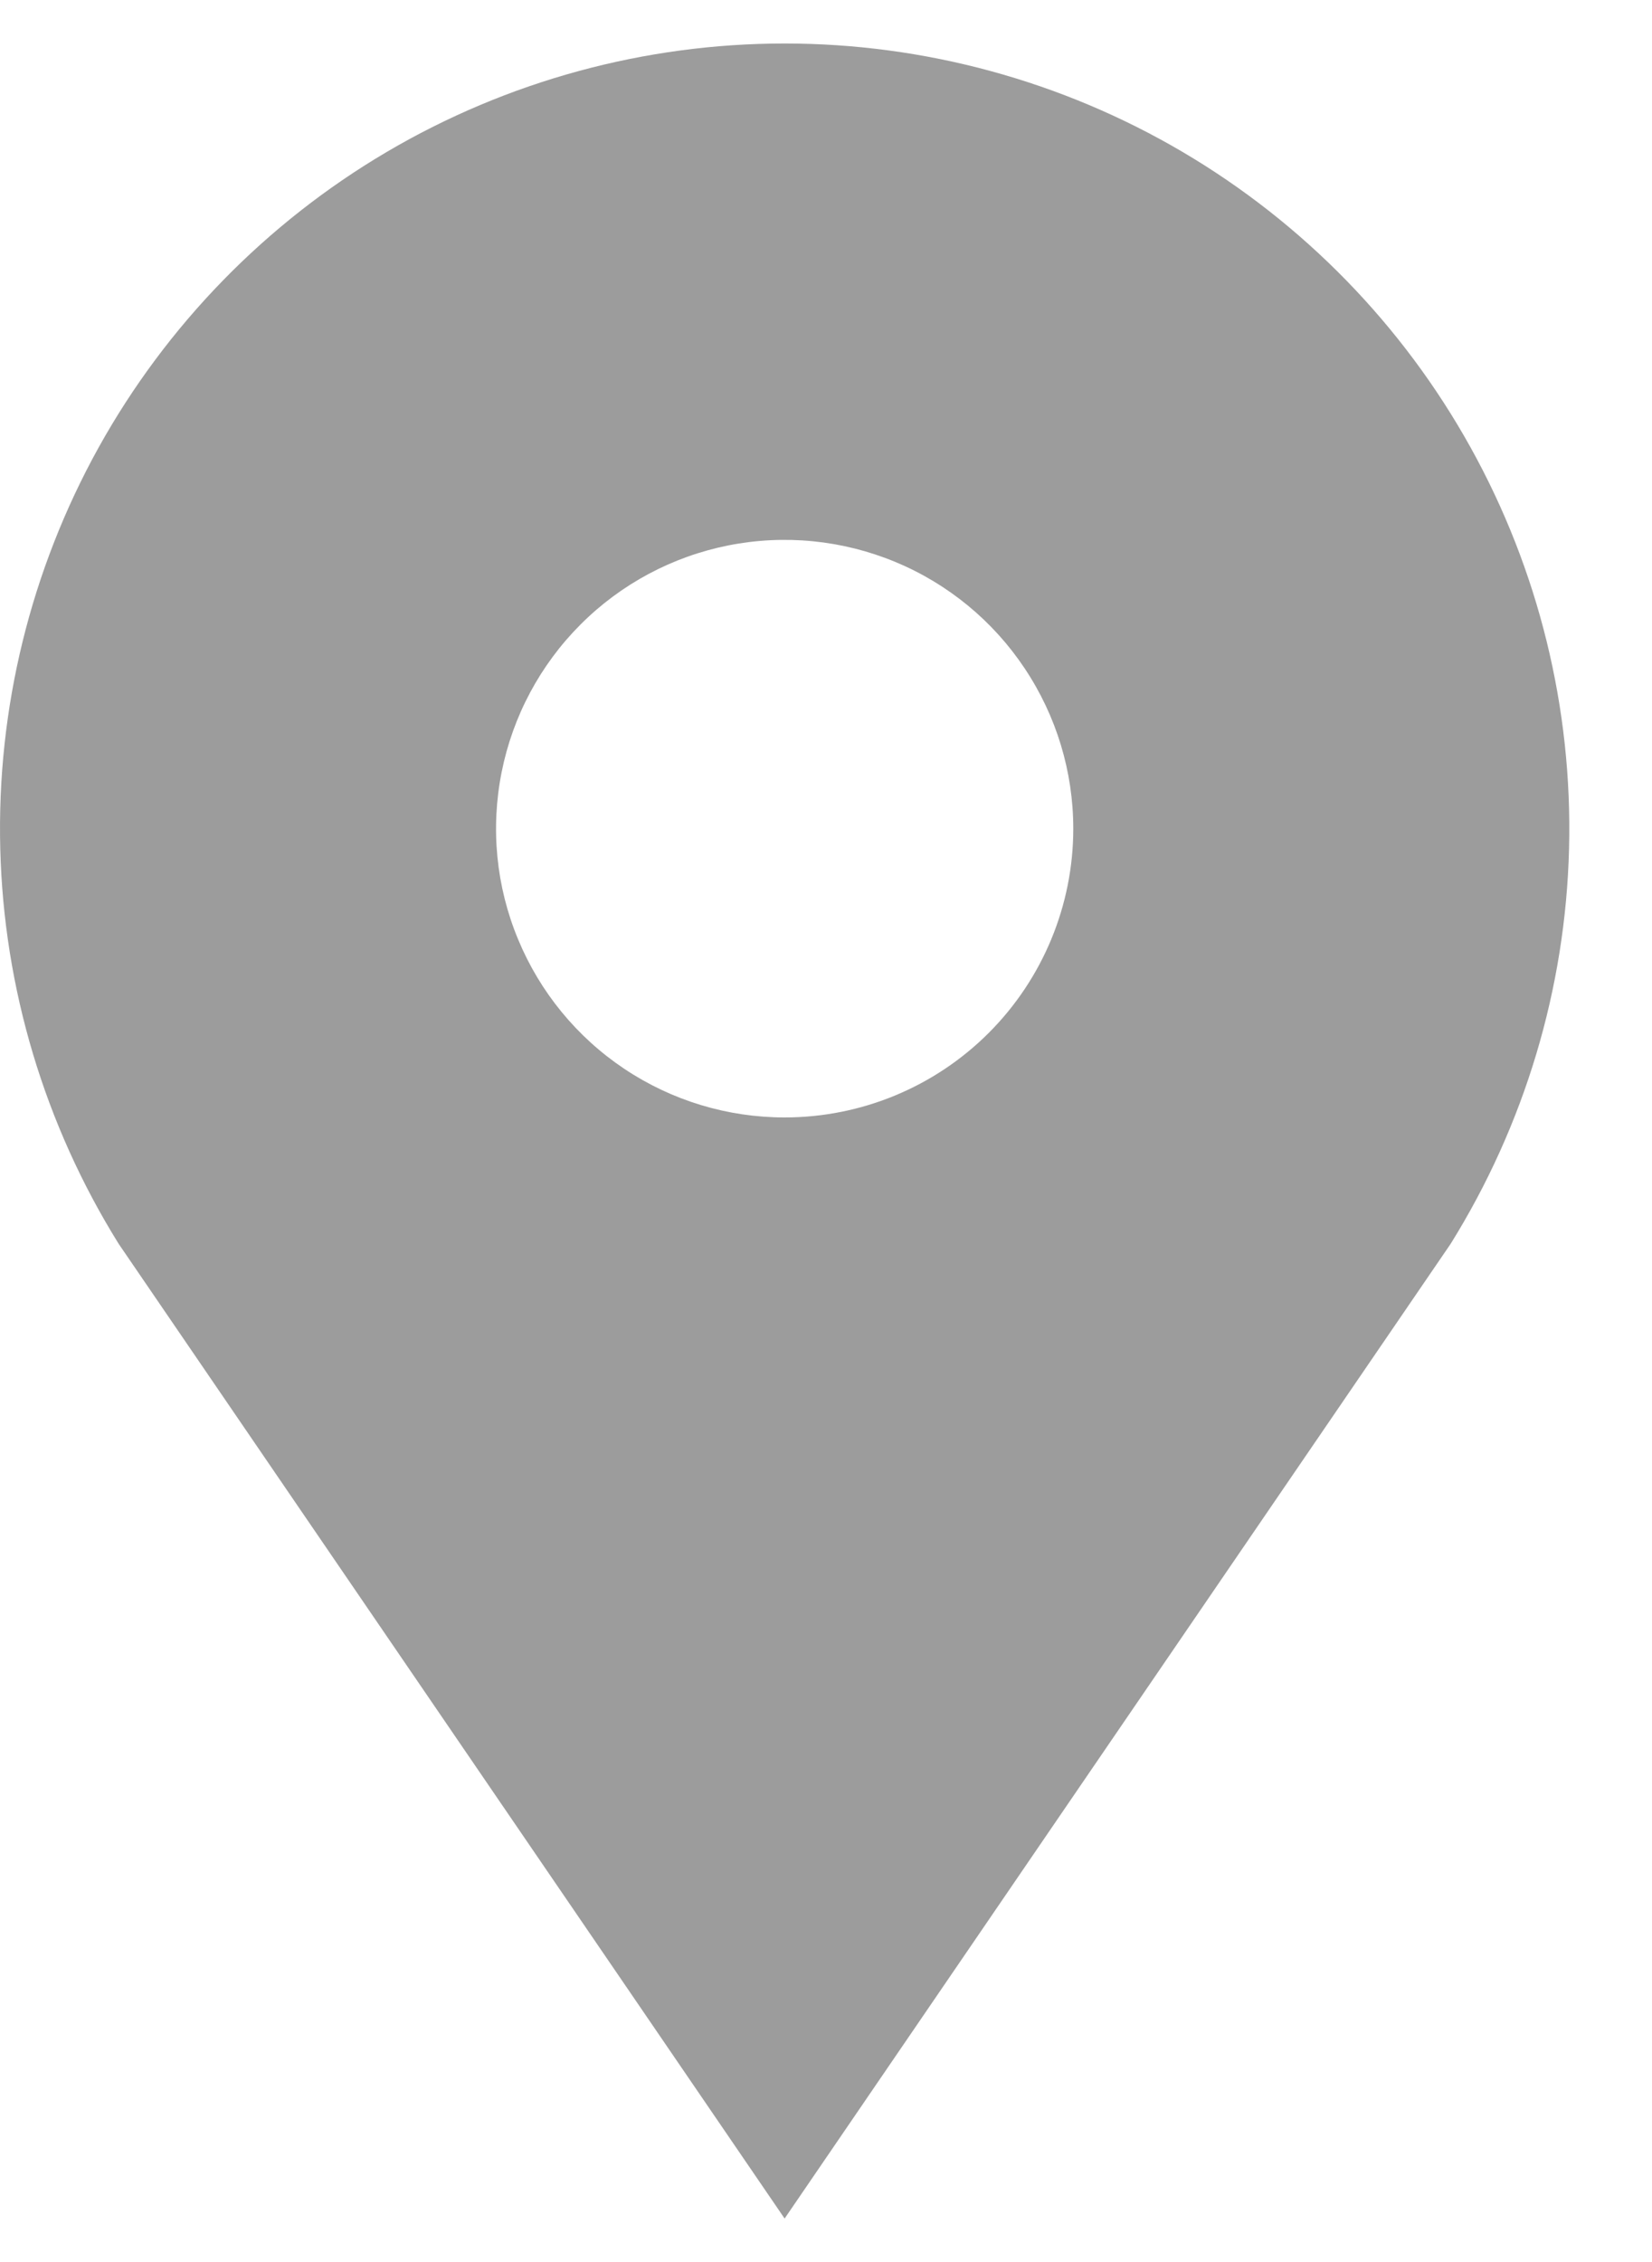 <?xml version="1.0" encoding="UTF-8"?>
<svg xmlns="http://www.w3.org/2000/svg" width="19" height="26" viewBox="0 0 19 26" fill="none">
  <path d="M9.024 0.5C7.415 0.5 5.834 0.931 4.447 1.747C3.06 2.564 1.916 3.737 1.134 5.144C0.353 6.552 -0.038 8.143 0.003 9.752C0.043 11.361 0.514 12.93 1.365 14.297L9.024 25.5L16.684 14.297C17.535 12.93 18.006 11.361 18.046 9.752C18.087 8.143 17.696 6.552 16.914 5.144C16.133 3.737 14.989 2.564 13.602 1.747C12.215 0.931 10.634 0.5 9.024 0.5ZM9.024 12.844C8.368 12.844 7.726 12.65 7.18 12.285C6.634 11.92 6.209 11.402 5.958 10.795C5.706 10.189 5.641 9.521 5.769 8.877C5.897 8.233 6.213 7.642 6.677 7.178C7.141 6.713 7.733 6.397 8.377 6.269C9.021 6.141 9.688 6.207 10.295 6.458C10.901 6.709 11.42 7.135 11.784 7.681C12.149 8.227 12.344 8.868 12.344 9.525C12.344 10.405 11.994 11.25 11.372 11.872C10.749 12.495 9.905 12.844 9.024 12.844Z" fill="#9C9C9C"></path>
</svg>
